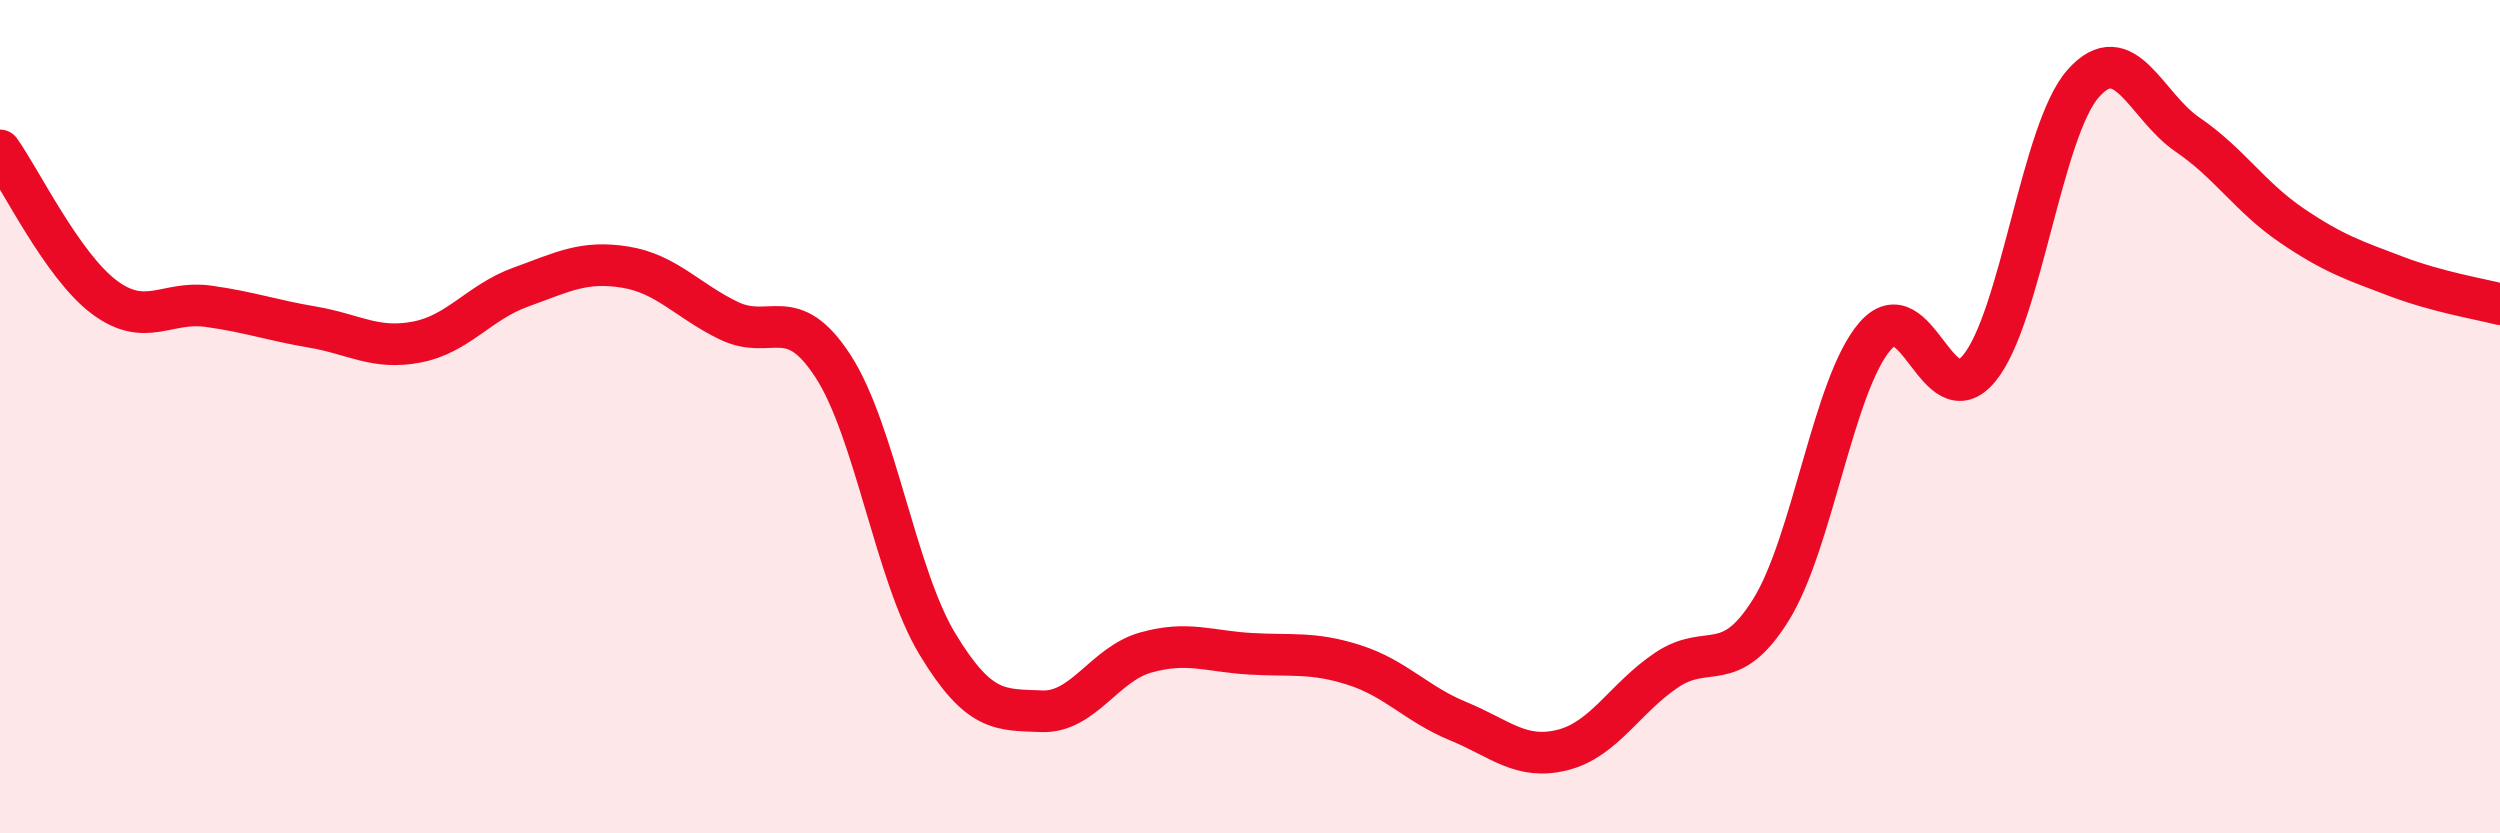 
    <svg width="60" height="20" viewBox="0 0 60 20" xmlns="http://www.w3.org/2000/svg">
      <path
        d="M 0,3.61 C 0.5,4.31 1.5,6.38 2.5,7.13 C 3.5,7.88 4,7.21 5,7.35 C 6,7.49 6.5,7.68 7.5,7.85 C 8.5,8.02 9,8.4 10,8.21 C 11,8.02 11.5,7.25 12.5,6.89 C 13.5,6.53 14,6.25 15,6.41 C 16,6.57 16.5,7.22 17.5,7.7 C 18.5,8.18 19,7.25 20,8.8 C 21,10.35 21.5,13.81 22.5,15.46 C 23.5,17.11 24,17.03 25,17.07 C 26,17.11 26.5,15.94 27.5,15.66 C 28.5,15.38 29,15.63 30,15.69 C 31,15.75 31.5,15.64 32.5,15.96 C 33.5,16.28 34,16.9 35,17.31 C 36,17.72 36.5,18.25 37.5,18 C 38.5,17.75 39,16.75 40,16.08 C 41,15.41 41.5,16.24 42.5,14.64 C 43.5,13.04 44,9.23 45,8.07 C 46,6.91 46.5,10.05 47.5,8.84 C 48.5,7.63 49,3.12 50,2 C 51,0.88 51.5,2.55 52.5,3.23 C 53.5,3.91 54,4.73 55,5.41 C 56,6.09 56.5,6.25 57.5,6.63 C 58.5,7.01 59.5,7.17 60,7.3L60 20L0 20Z"
        fill="#EB0A25"
        opacity="0.1"
        stroke-linecap="round"
        stroke-linejoin="round"
      />
      <path
        d="M 0,3.61 C 0.5,4.31 1.5,6.38 2.5,7.13 C 3.5,7.88 4,7.21 5,7.35 C 6,7.49 6.5,7.68 7.5,7.85 C 8.5,8.02 9,8.4 10,8.21 C 11,8.02 11.5,7.25 12.5,6.89 C 13.5,6.53 14,6.25 15,6.41 C 16,6.57 16.5,7.22 17.5,7.7 C 18.5,8.18 19,7.25 20,8.8 C 21,10.35 21.5,13.81 22.5,15.46 C 23.5,17.11 24,17.03 25,17.07 C 26,17.11 26.5,15.94 27.5,15.66 C 28.5,15.38 29,15.63 30,15.69 C 31,15.75 31.5,15.64 32.5,15.96 C 33.5,16.28 34,16.9 35,17.31 C 36,17.72 36.5,18.25 37.5,18 C 38.5,17.75 39,16.75 40,16.08 C 41,15.41 41.5,16.24 42.5,14.64 C 43.5,13.04 44,9.23 45,8.07 C 46,6.91 46.5,10.05 47.5,8.84 C 48.5,7.63 49,3.12 50,2 C 51,0.88 51.5,2.55 52.5,3.23 C 53.5,3.91 54,4.73 55,5.41 C 56,6.09 56.5,6.25 57.5,6.63 C 58.5,7.01 59.5,7.17 60,7.3"
        stroke="#EB0A25"
        stroke-width="1"
        fill="none"
        stroke-linecap="round"
        stroke-linejoin="round"
      />
    </svg>
  